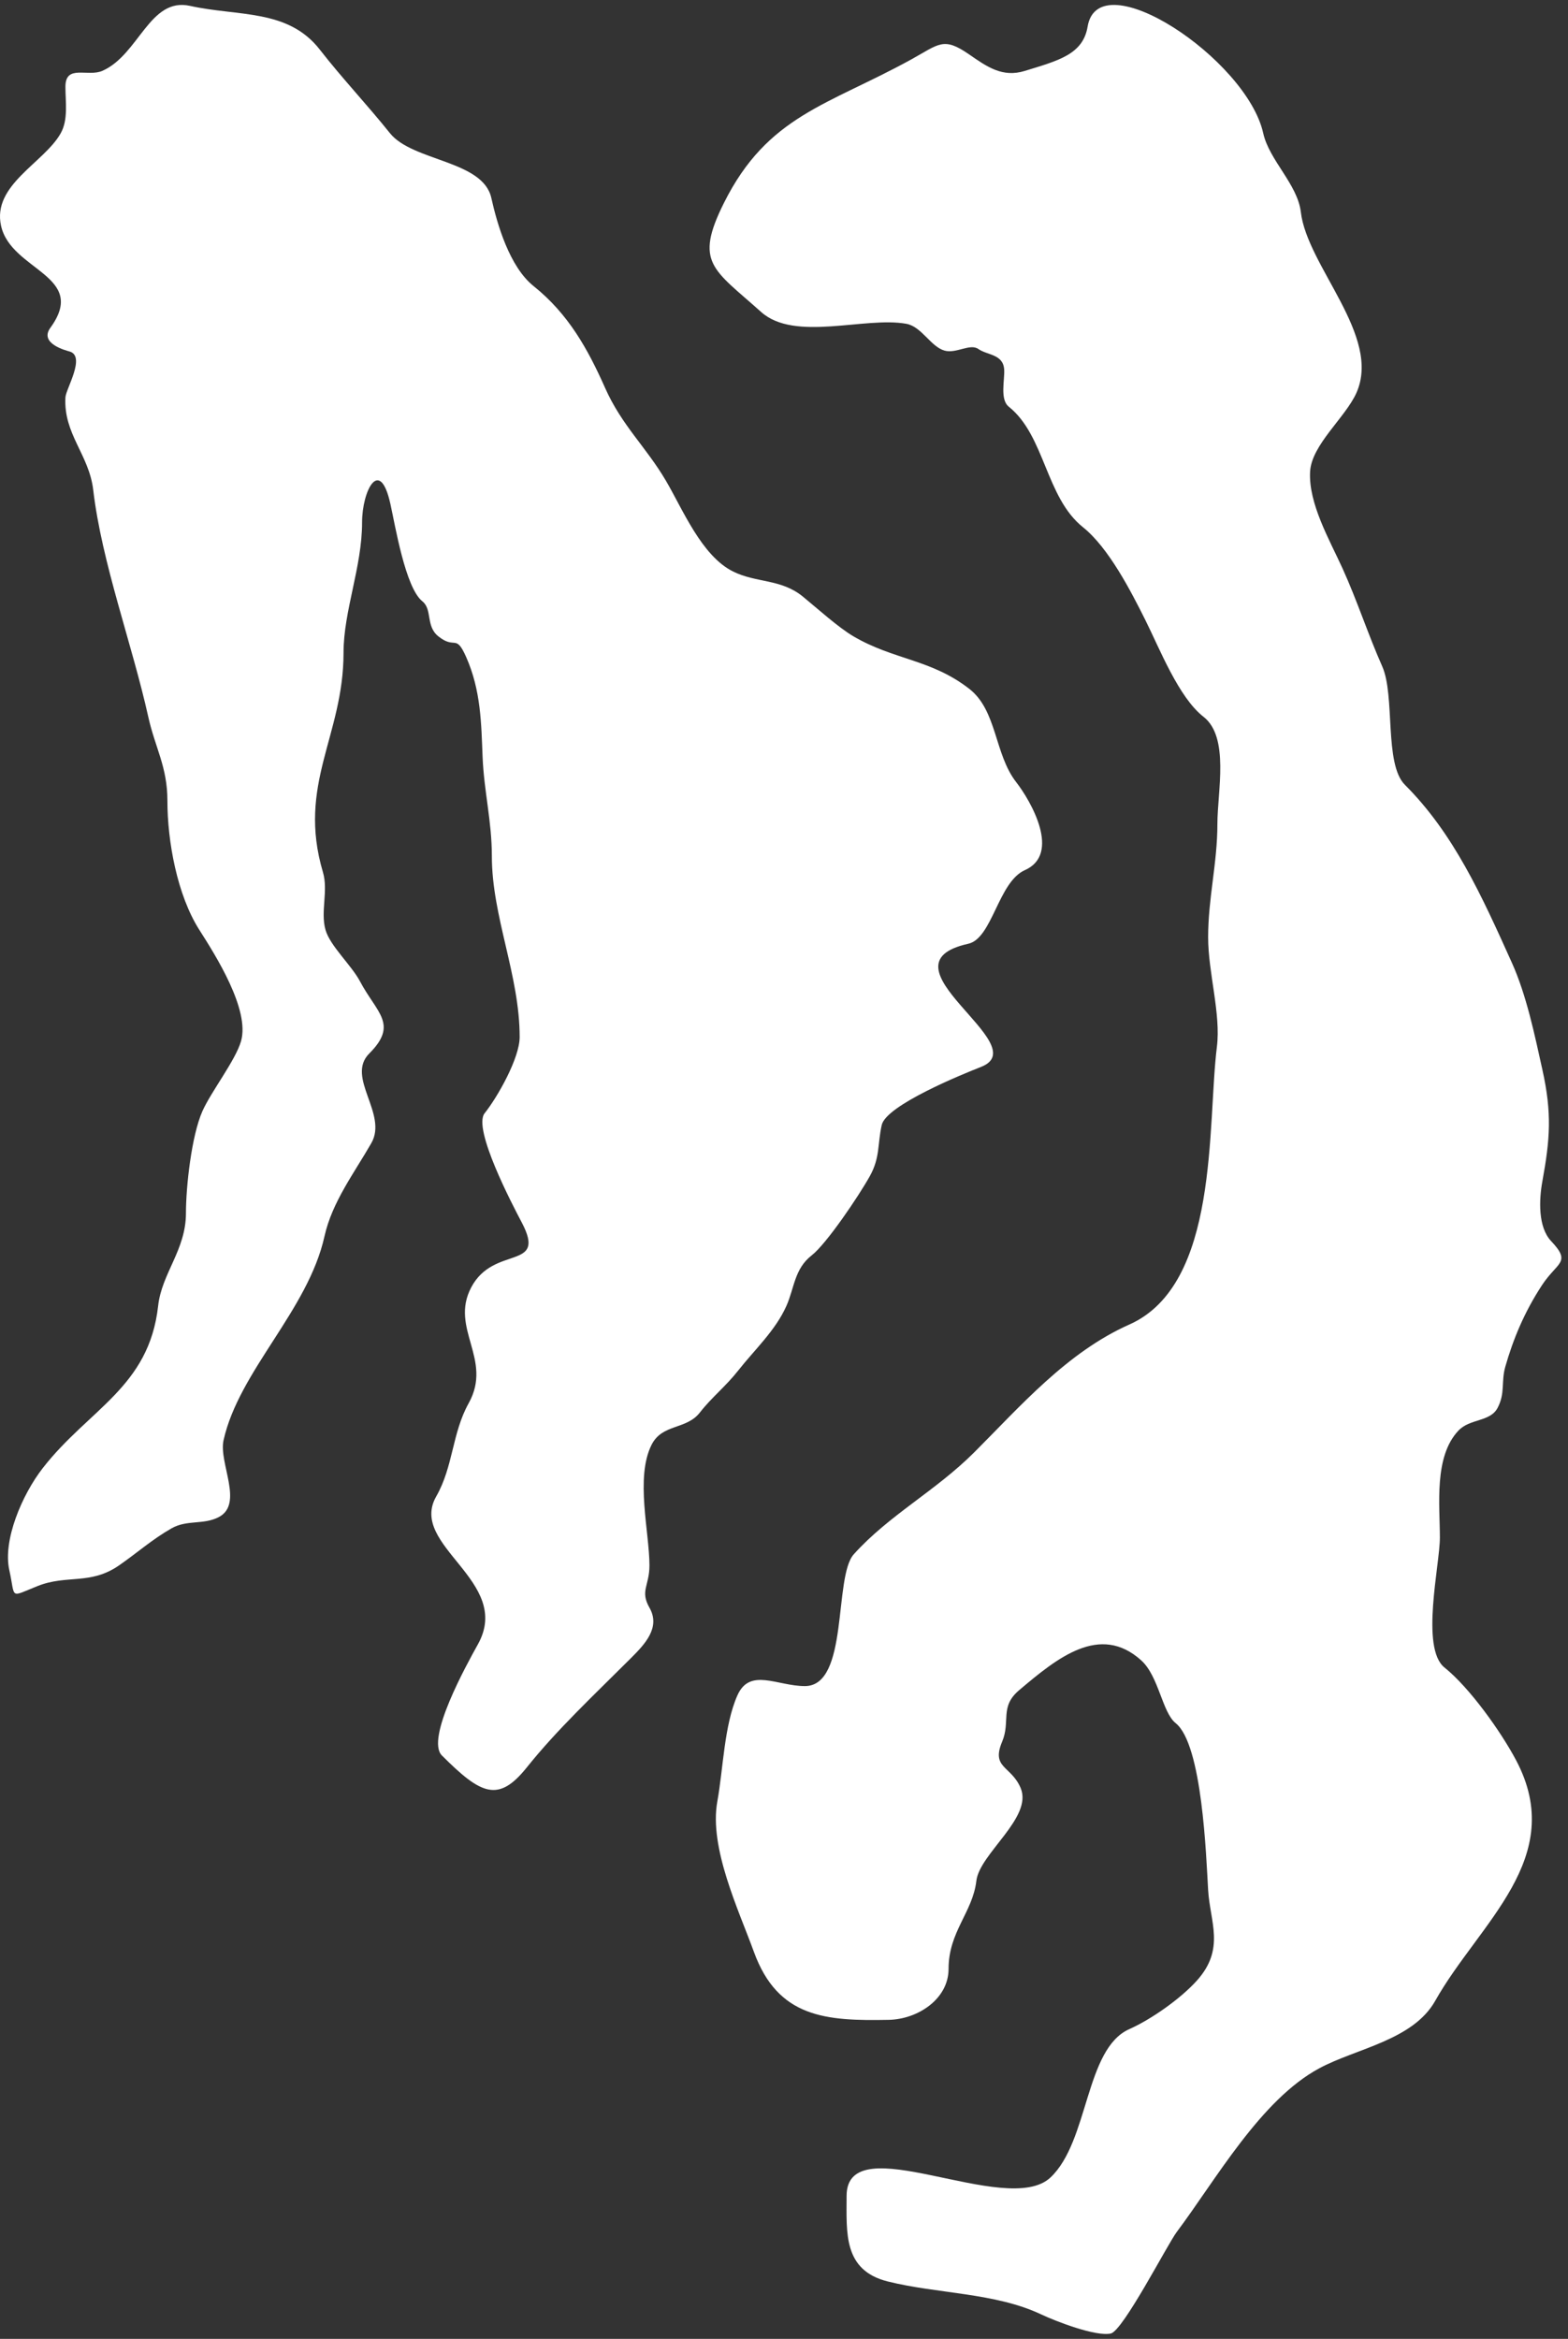 <svg width="177" height="264" viewBox="0 0 177 264" fill="none" xmlns="http://www.w3.org/2000/svg">
<rect x="0" y="0" width="177" height="264" fill="#333333" stroke="none"/>
<path d="M0.119 25.488C1.253 30.588 10 31.067 5.686 36.999C4.379 38.795 7.497 39.572 7.851 39.673C9.716 40.206 7.439 43.894 7.386 44.847C7.155 49.001 10.054 51.3 10.525 55.311C11.498 63.575 14.894 72.615 16.746 80.949C17.513 84.399 18.897 86.559 18.897 90.367C18.897 94.983 20.002 101.031 22.501 104.959L22.531 105.005C24.316 107.81 28.227 113.956 27.21 117.516C26.592 119.679 23.832 123.212 22.85 125.422C21.62 128.19 20.99 133.933 20.99 136.933C20.99 141.083 18.259 143.721 17.851 147.397C16.829 156.592 10.013 159.044 4.828 165.71C2.476 168.734 0.304 173.866 1.05 177.221C1.771 180.466 0.986 180.327 4.247 179.023C7.54 177.706 10.194 178.939 13.432 176.697C15.513 175.257 17.141 173.781 19.362 172.512C21.112 171.512 22.99 172.143 24.71 171.233C27.536 169.737 24.668 165.116 25.234 162.571C26.975 154.736 34.771 147.908 36.628 139.549C37.491 135.666 40.007 132.372 41.918 129.027C43.812 125.714 38.999 121.598 41.686 118.911C45.001 115.596 42.529 114.341 40.639 110.772C39.673 108.946 37.264 106.777 36.744 104.959C36.156 102.898 37.077 100.549 36.454 98.448C33.513 88.522 38.779 83.087 38.779 73.682C38.779 68.936 40.872 64.009 40.872 58.974C40.872 55.398 42.867 51.471 44.069 56.881C44.606 59.294 45.758 66.336 47.674 67.869C48.829 68.793 48.038 70.671 49.476 71.822C51.405 73.365 51.428 71.475 52.615 74.147C54.296 77.93 54.325 81.673 54.476 85.425C54.632 89.328 55.522 92.681 55.522 96.645C55.522 103.455 58.661 110.082 58.661 117.051C58.661 119.43 56.162 123.837 54.708 125.655C53.319 127.391 57.908 136.106 58.863 137.92L58.894 137.979C61.792 143.486 55.756 140.47 53.197 145.304C50.728 149.968 55.672 153.405 52.906 158.385C51.019 161.782 51.175 165.526 49.243 168.907C46.048 174.5 57.929 178.434 53.952 185.592L53.944 185.606C52.686 187.872 48.014 196.281 49.883 198.149C54.303 202.569 56.253 203.514 59.475 199.486C62.909 195.194 67.062 191.318 71.219 187.162C72.781 185.6 74.597 183.714 73.311 181.464C72.225 179.562 73.311 178.999 73.311 176.697C73.311 172.959 71.7 166.781 73.544 163.094C74.753 160.676 77.466 161.415 79.009 159.431C80.335 157.726 81.923 156.488 83.311 154.722C85.167 152.359 87.533 150.193 88.775 147.397C89.671 145.381 89.671 143.219 91.624 141.7C93.298 140.398 96.955 134.977 98.193 132.747C99.357 130.653 99.046 129.171 99.53 126.992C100.029 124.749 108.634 121.254 110.75 120.423C117.043 117.951 98.674 108.889 109.297 106.528C112.022 105.923 112.674 99.556 115.692 98.215C119.794 96.392 116.391 90.443 114.703 88.274C112.243 85.11 112.557 80.197 109.413 77.751C105.097 74.394 100.885 74.499 96.333 71.822C94.629 70.82 92.259 68.674 90.636 67.345C88.151 65.312 85.386 65.825 82.729 64.497C79.186 62.725 77.058 57.472 75.172 54.265C72.911 50.421 70.192 48.032 68.312 43.801C66.362 39.414 64.174 35.445 60.231 32.29C57.509 30.112 56.115 25.281 55.464 22.349C54.516 18.083 46.577 18.231 44.011 15.024C41.45 11.822 38.608 8.825 36.105 5.606C32.504 0.976 26.903 1.875 21.455 0.665C16.886 -0.351 15.701 6.155 11.572 7.99C9.907 8.729 7.386 7.211 7.386 9.792C7.386 11.504 7.717 13.486 6.863 15.024C4.999 18.38 -0.909 20.858 0.119 25.488Z" fill="white" style="fill:white;fill-opacity:1;"/>
<path d="M142.597 15.039C140.733 6.65 124.011 -4.424 122.773 3.005C122.25 6.144 119.475 6.837 115.681 8.005C113.157 8.781 111.421 7.542 109.402 6.144C106.484 4.124 106.026 4.969 102.833 6.726C93.435 11.894 86.655 13.037 81.73 22.887C78.328 29.691 80.503 30.359 85.915 35.212C89.714 38.618 97.632 35.699 102.309 36.549C104.036 36.863 105.06 39.129 106.611 39.572C107.939 39.952 109.492 38.728 110.448 39.398C111.464 40.109 113.252 39.963 113.355 41.723C113.425 42.91 112.849 45.086 113.878 45.909C117.969 49.181 118.024 56.132 122.25 59.512C125.145 61.828 127.654 66.717 129.284 69.977C130.914 73.237 133.051 78.726 135.853 80.906C138.811 83.206 137.423 89.356 137.423 92.998C137.423 97.443 136.377 101.36 136.377 105.788C136.377 109.812 137.834 114.42 137.365 118.171C136.261 127.003 137.671 144.977 127.482 149.505C120.463 152.625 115.203 158.703 109.983 163.923C105.597 168.309 100.375 170.994 96.38 175.434C94.08 177.989 95.856 190.316 90.857 190.316C87.732 190.316 84.647 188.199 83.241 191.363C81.736 194.75 81.642 199.663 80.974 203.338C80.024 208.564 83.388 215.601 85.102 220.314C87.814 227.772 93.227 228.127 100.333 227.988C103.579 227.924 107.077 225.658 107.077 222.232C107.077 218.025 109.795 215.869 110.216 212.291C110.576 209.23 116.615 205.151 115.215 201.827C114.148 199.292 111.856 199.603 113.123 196.595C114.097 194.281 112.814 192.666 115.041 190.781C119.331 187.151 124.147 183.205 128.819 187.409C130.815 189.206 131.184 193.278 132.714 194.502C135.728 196.913 136.155 209.571 136.377 213.338C136.589 216.948 138.335 219.972 135.098 223.569C133.263 225.608 129.947 227.939 127.482 229.034C122.47 231.262 122.93 241.675 118.587 245.777C113.653 250.437 95.566 239.833 95.566 247.87C95.566 252.034 95.169 256.258 100.217 257.52C105.825 258.922 112.322 258.769 117.541 261.241C119.171 262.013 123.705 263.766 125.389 263.392C126.773 263.084 131.789 253.327 132.83 251.939C137.237 246.064 142.303 237.013 148.934 233.452C153.106 231.211 159.505 230.297 162.014 225.837C166.952 217.058 176.992 209.739 171.141 198.688C169.436 195.466 165.89 190.487 163.061 188.223C160.314 186.026 162.537 176.622 162.537 173.573C162.537 169.87 161.848 164.427 164.63 161.481C165.934 160.101 168.206 160.514 169.048 158.923C169.937 157.244 169.436 155.966 169.921 154.272C170.819 151.128 172.073 148.108 174.048 145.087C175.792 142.42 177.426 142.556 175.095 140.088C173.592 138.497 173.733 135.394 174.106 133.344C174.97 128.594 175.208 125.685 174.106 120.729C173.249 116.871 172.322 112.352 170.676 108.695C167.222 101.019 164.092 94.088 158.584 88.58C156.227 86.222 157.507 78.54 156.026 75.209C154.43 71.616 153.209 67.814 151.55 64.163C150.082 60.935 147.688 56.82 147.887 53.234C148.056 50.195 151.884 47.119 153.119 44.339C155.974 37.917 147.564 30.082 146.841 23.934C146.472 20.801 143.275 18.091 142.597 15.039Z" fill="white" style="fill:white;fill-opacity:1;"/>
</svg>
